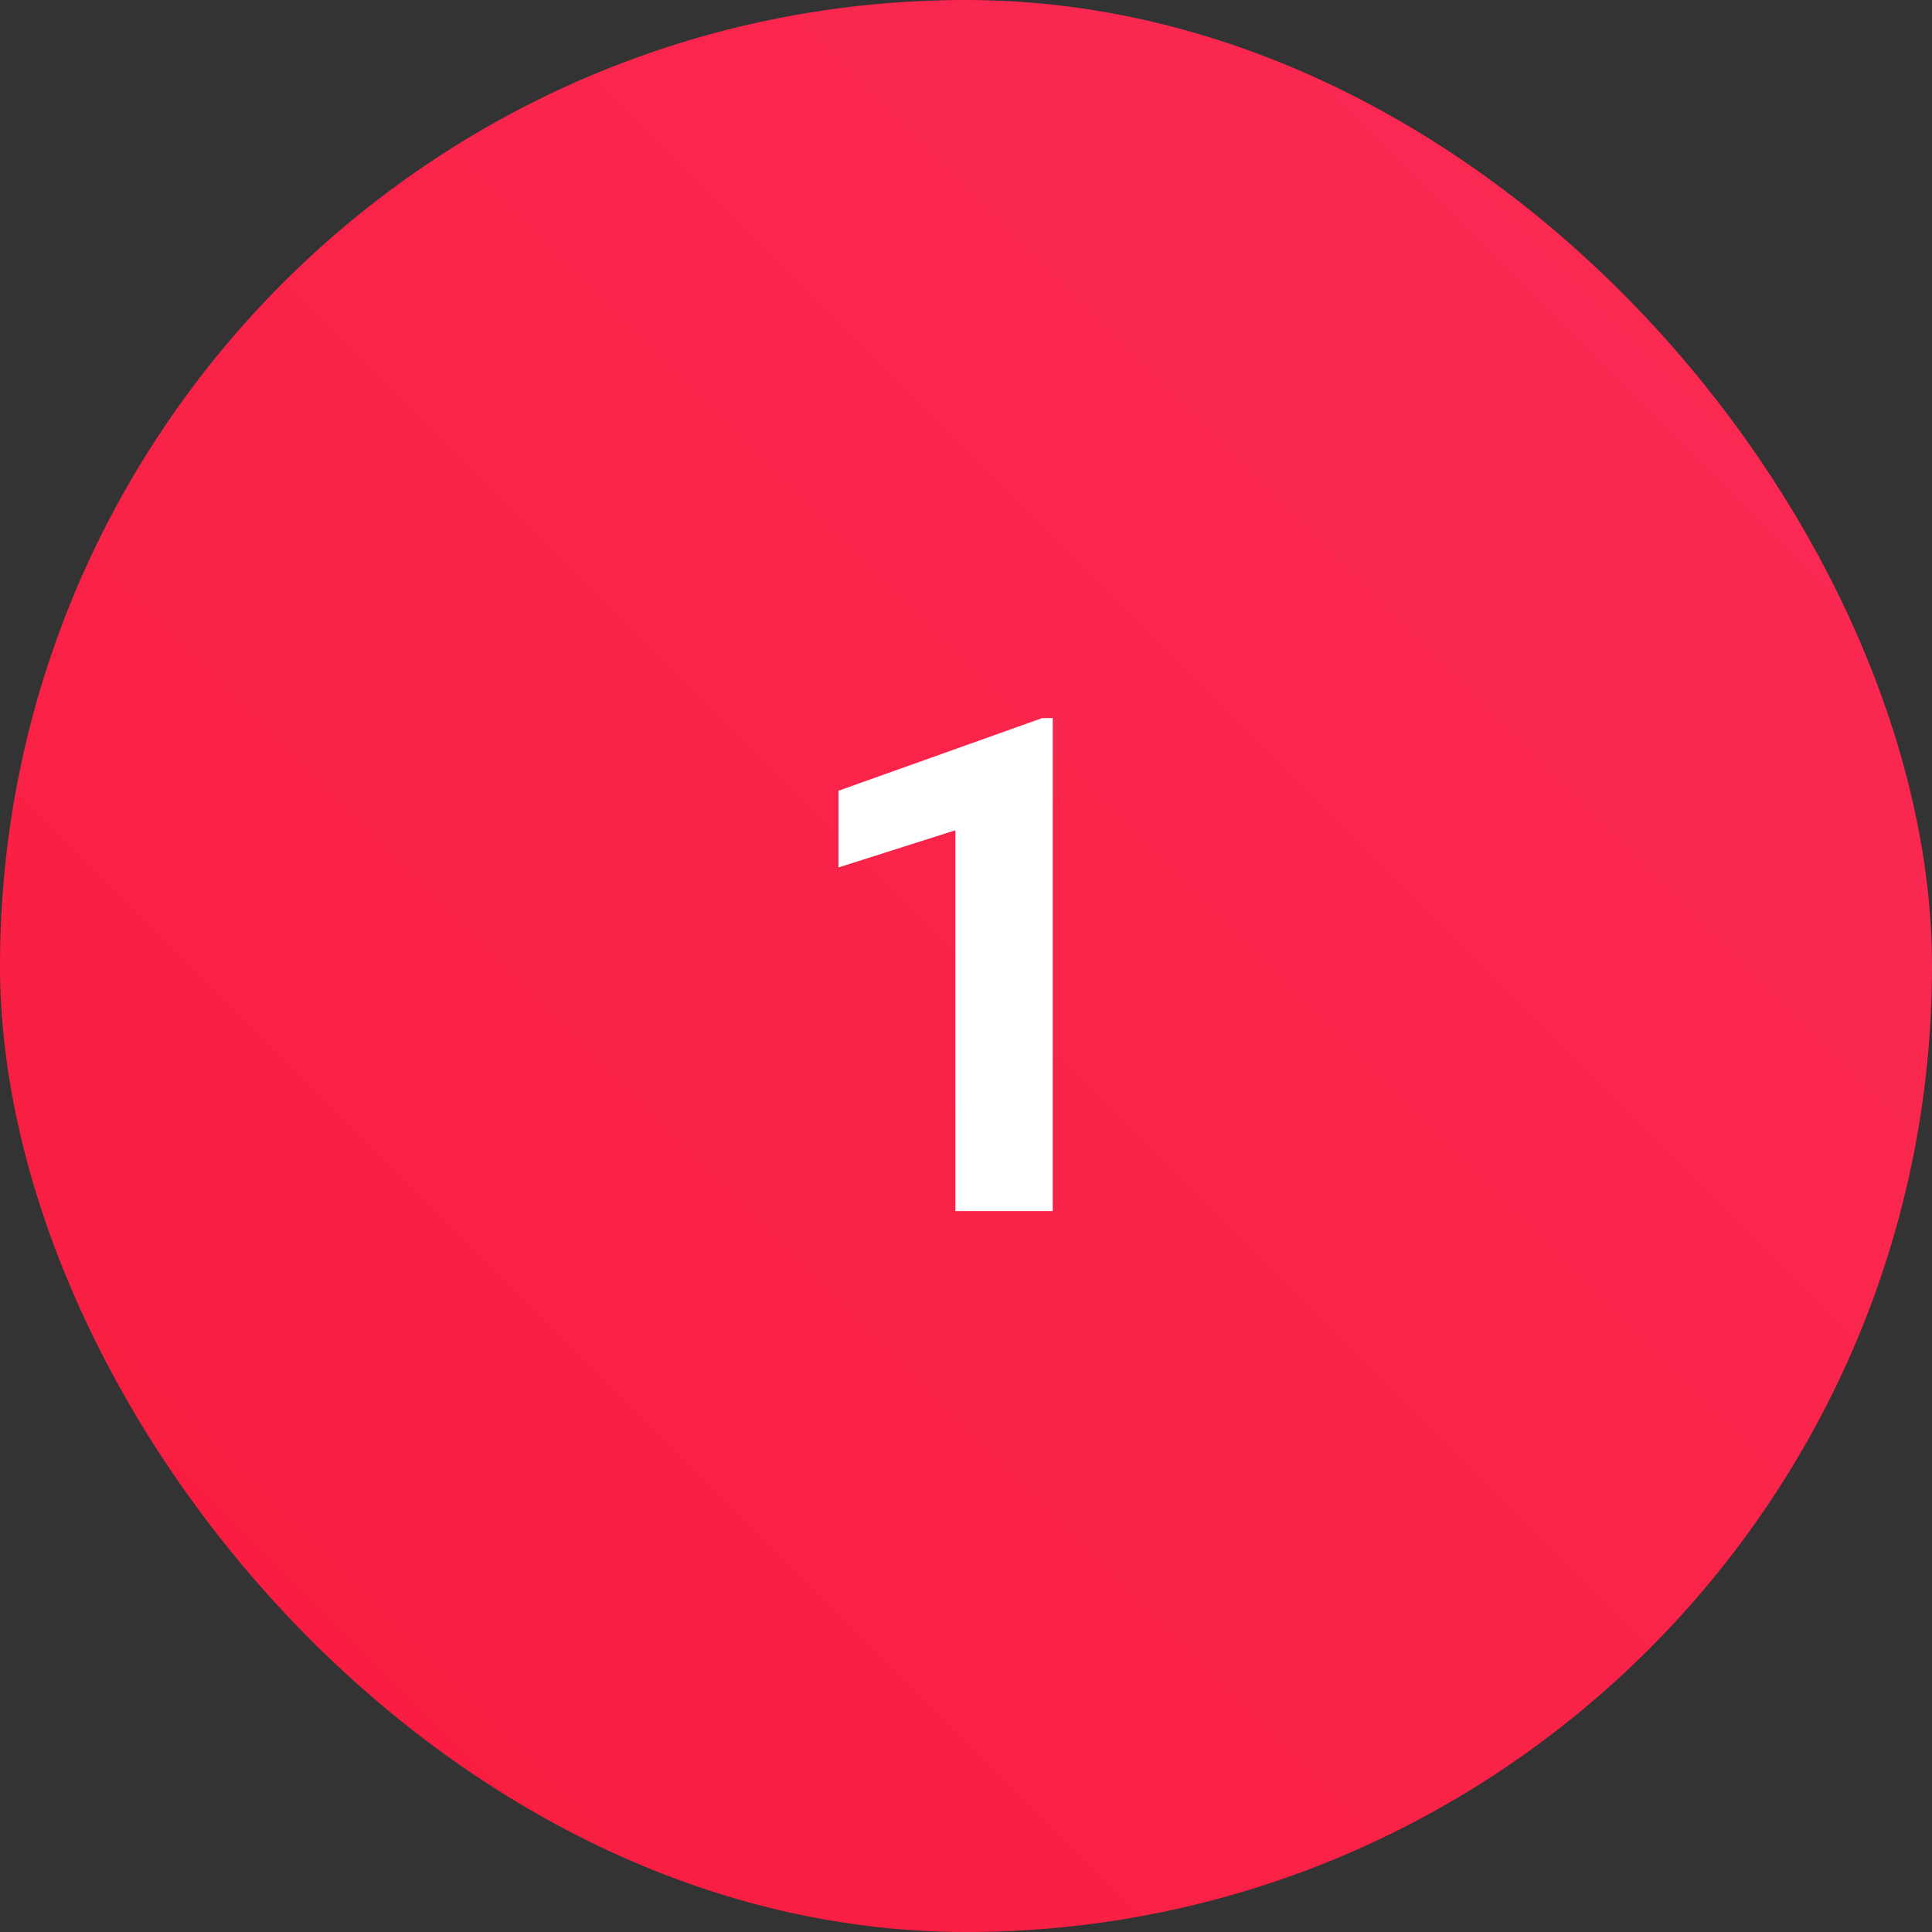 <svg xmlns="http://www.w3.org/2000/svg" width="67" height="67" viewBox="0 0 67 67" fill="none"><rect x="0" y="0" width="67" height="67" fill="#333333" stroke="none"/><rect width="67" height="67" rx="33.5" fill="url(#paint0_linear_101_2)"></rect><path d="M36.508 24.902V42H33.133V28.793L29.078 30.082V27.422L36.145 24.902H36.508Z" fill="white"></path><defs><linearGradient id="paint0_linear_101_2" x1="33.5" y1="-33.5" x2="-33.5" y2="33.5" gradientUnits="userSpaceOnUse"><stop stop-color="#FA2B56"></stop><stop offset="1" stop-color="#F91C3D"></stop></linearGradient></defs></svg>
